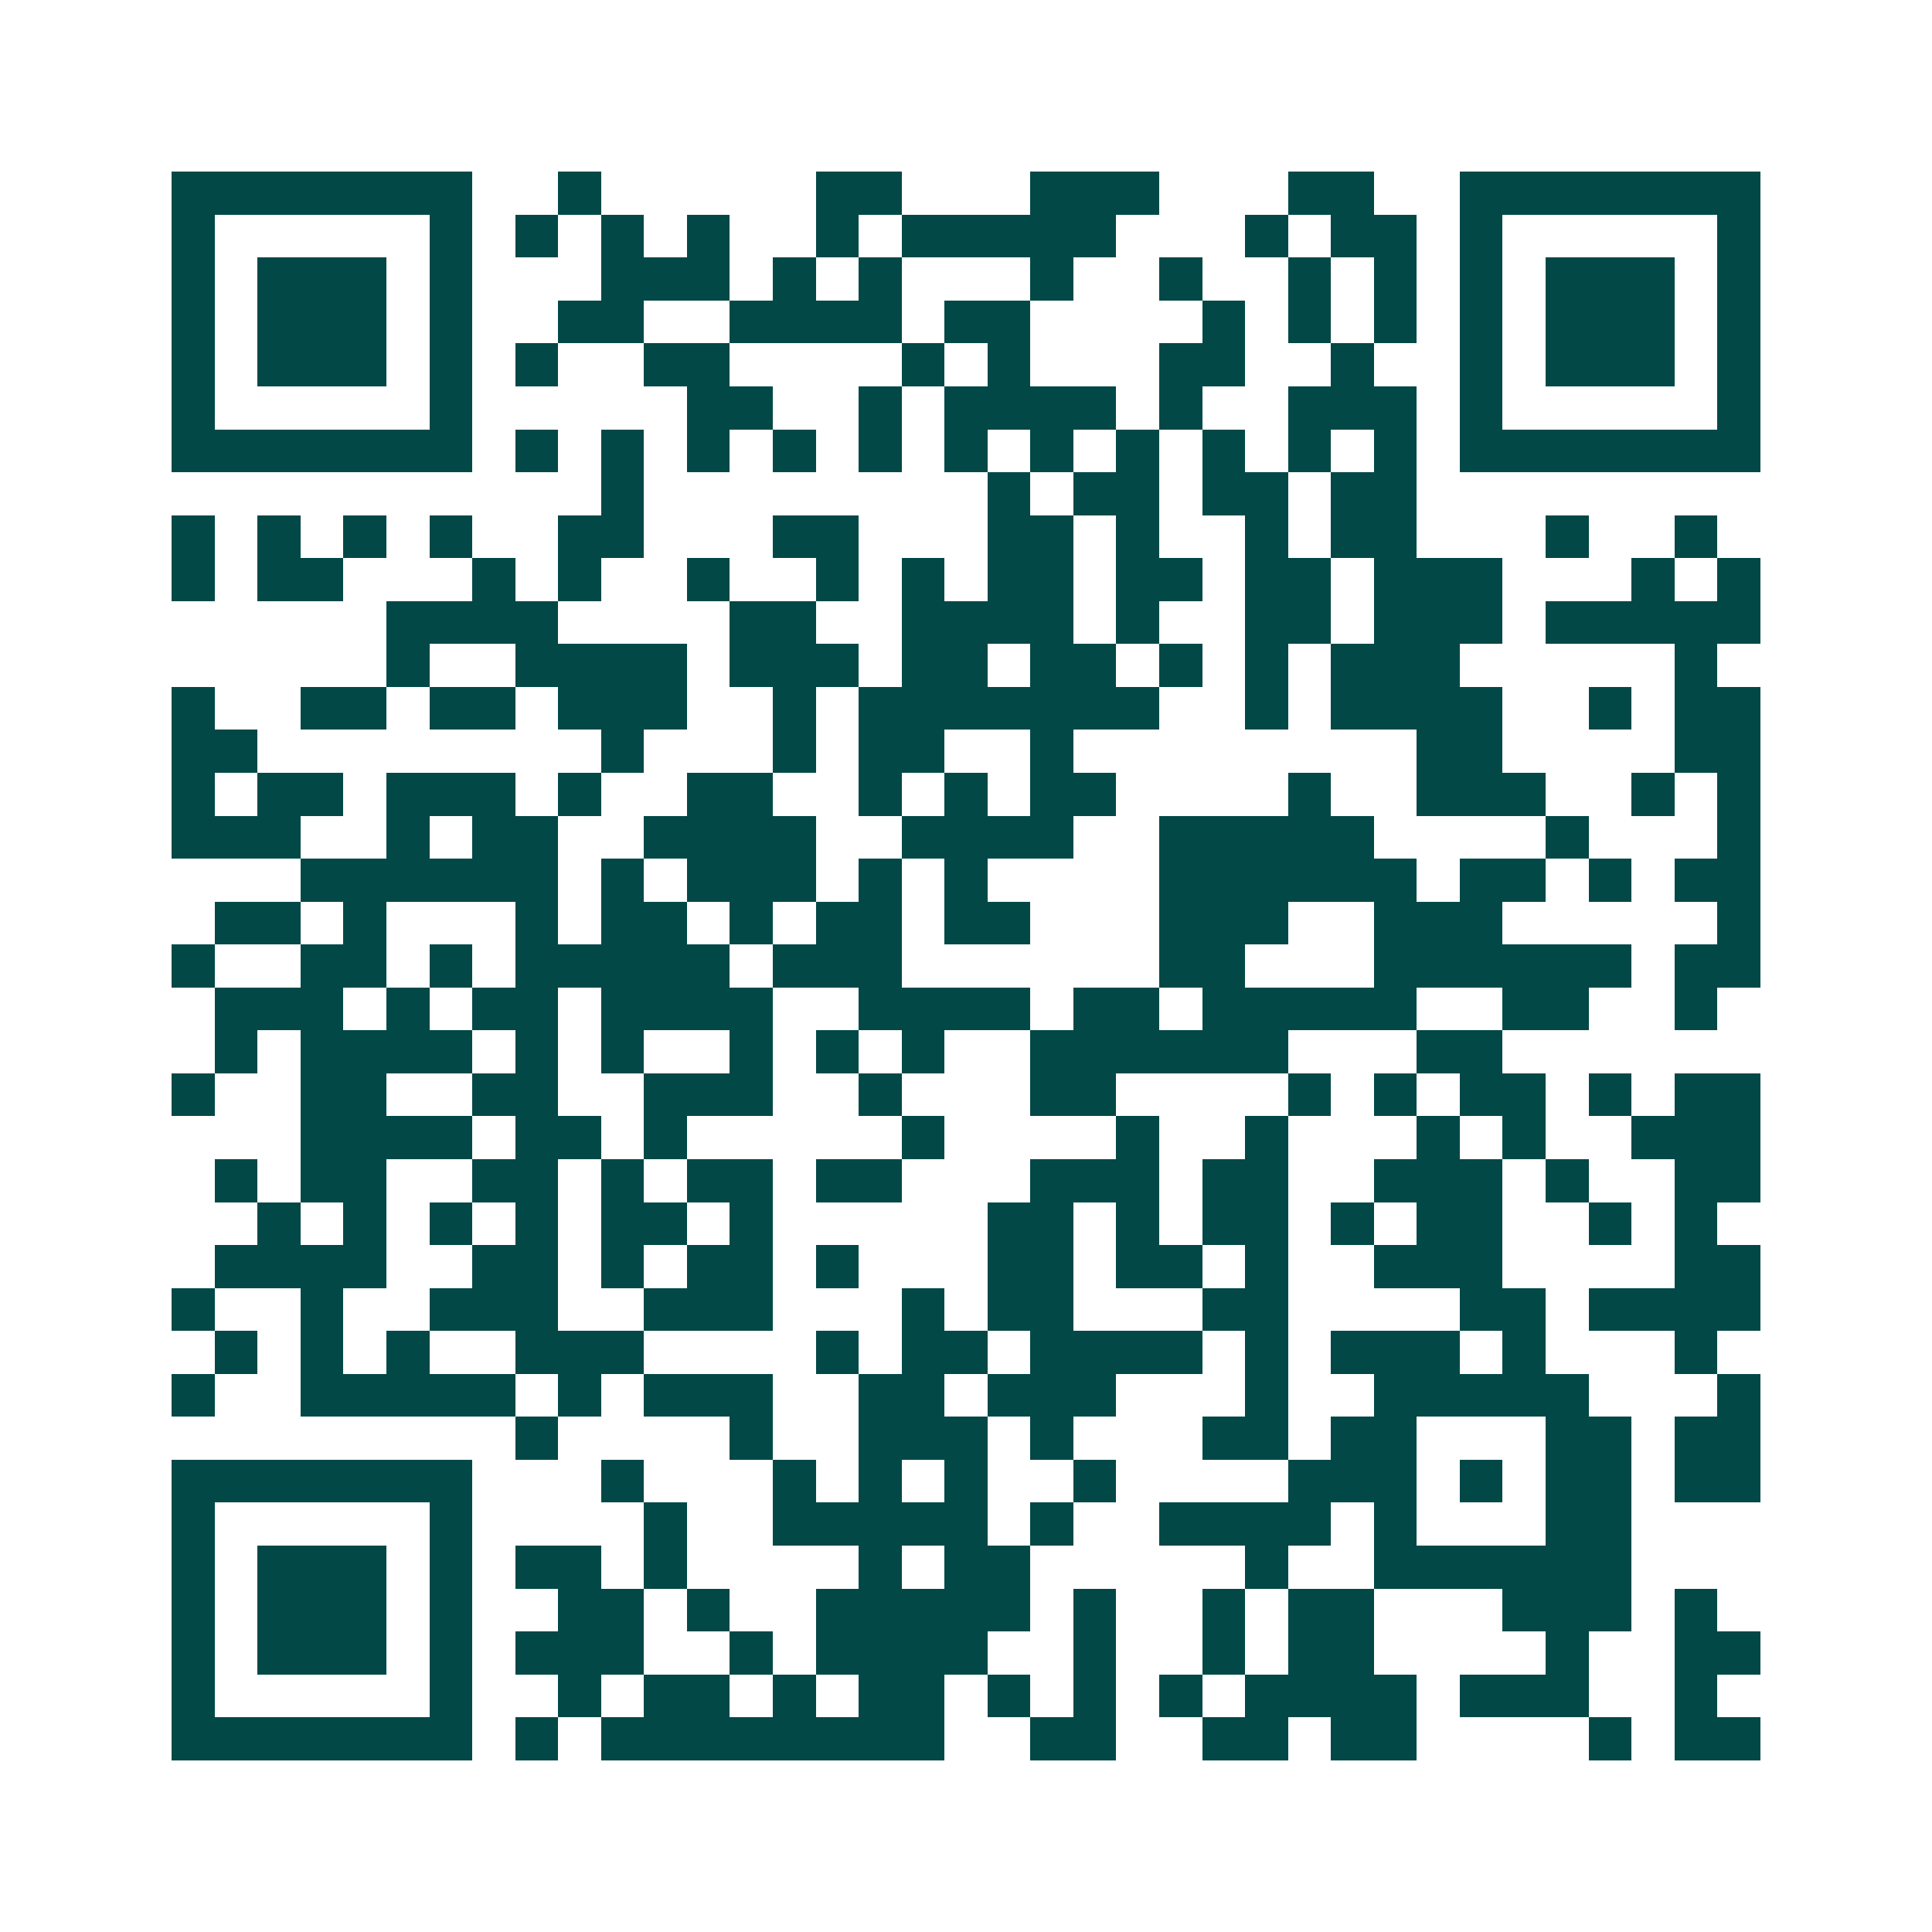 <svg xmlns="http://www.w3.org/2000/svg" width="200" height="200" viewBox="0 0 45 45" shape-rendering="crispEdges"><path fill="#ffffff" d="M0 0h45v45H0z"/><path stroke="#014847" d="M4 4.5h7m2 0h1m5 0h2m3 0h3m3 0h2m2 0h7M4 5.5h1m5 0h1m1 0h1m1 0h1m1 0h1m2 0h1m1 0h5m3 0h1m1 0h2m1 0h1m5 0h1M4 6.5h1m1 0h3m1 0h1m3 0h3m1 0h1m1 0h1m3 0h1m2 0h1m2 0h1m1 0h1m1 0h1m1 0h3m1 0h1M4 7.5h1m1 0h3m1 0h1m2 0h2m2 0h4m1 0h2m4 0h1m1 0h1m1 0h1m1 0h1m1 0h3m1 0h1M4 8.5h1m1 0h3m1 0h1m1 0h1m2 0h2m4 0h1m1 0h1m3 0h2m2 0h1m2 0h1m1 0h3m1 0h1M4 9.5h1m5 0h1m5 0h2m2 0h1m1 0h4m1 0h1m2 0h3m1 0h1m5 0h1M4 10.5h7m1 0h1m1 0h1m1 0h1m1 0h1m1 0h1m1 0h1m1 0h1m1 0h1m1 0h1m1 0h1m1 0h1m1 0h7M14 11.5h1m8 0h1m1 0h2m1 0h2m1 0h2M4 12.5h1m1 0h1m1 0h1m1 0h1m2 0h2m3 0h2m3 0h2m1 0h1m2 0h1m1 0h2m3 0h1m2 0h1M4 13.5h1m1 0h2m3 0h1m1 0h1m2 0h1m2 0h1m1 0h1m1 0h2m1 0h2m1 0h2m1 0h3m3 0h1m1 0h1M9 14.5h4m4 0h2m2 0h4m1 0h1m2 0h2m1 0h3m1 0h5M9 15.5h1m2 0h4m1 0h3m1 0h2m1 0h2m1 0h1m1 0h1m1 0h3m5 0h1M4 16.5h1m2 0h2m1 0h2m1 0h3m2 0h1m1 0h7m2 0h1m1 0h4m2 0h1m1 0h2M4 17.5h2m8 0h1m3 0h1m1 0h2m2 0h1m8 0h2m4 0h2M4 18.5h1m1 0h2m1 0h3m1 0h1m2 0h2m2 0h1m1 0h1m1 0h2m4 0h1m2 0h3m2 0h1m1 0h1M4 19.5h3m2 0h1m1 0h2m2 0h4m2 0h4m2 0h5m4 0h1m3 0h1M7 20.5h6m1 0h1m1 0h3m1 0h1m1 0h1m4 0h6m1 0h2m1 0h1m1 0h2M5 21.5h2m1 0h1m3 0h1m1 0h2m1 0h1m1 0h2m1 0h2m3 0h3m2 0h3m5 0h1M4 22.5h1m2 0h2m1 0h1m1 0h5m1 0h3m6 0h2m3 0h6m1 0h2M5 23.5h3m1 0h1m1 0h2m1 0h4m2 0h4m1 0h2m1 0h5m2 0h2m2 0h1M5 24.5h1m1 0h4m1 0h1m1 0h1m2 0h1m1 0h1m1 0h1m2 0h6m3 0h2M4 25.5h1m2 0h2m2 0h2m2 0h3m2 0h1m3 0h2m4 0h1m1 0h1m1 0h2m1 0h1m1 0h2M7 26.5h4m1 0h2m1 0h1m5 0h1m4 0h1m2 0h1m3 0h1m1 0h1m2 0h3M5 27.5h1m1 0h2m2 0h2m1 0h1m1 0h2m1 0h2m3 0h3m1 0h2m2 0h3m1 0h1m2 0h2M6 28.5h1m1 0h1m1 0h1m1 0h1m1 0h2m1 0h1m5 0h2m1 0h1m1 0h2m1 0h1m1 0h2m2 0h1m1 0h1M5 29.5h4m2 0h2m1 0h1m1 0h2m1 0h1m3 0h2m1 0h2m1 0h1m2 0h3m4 0h2M4 30.5h1m2 0h1m2 0h3m2 0h3m3 0h1m1 0h2m3 0h2m4 0h2m1 0h4M5 31.5h1m1 0h1m1 0h1m2 0h3m4 0h1m1 0h2m1 0h4m1 0h1m1 0h3m1 0h1m3 0h1M4 32.5h1m2 0h5m1 0h1m1 0h3m2 0h2m1 0h3m3 0h1m2 0h5m3 0h1M12 33.5h1m4 0h1m2 0h3m1 0h1m3 0h2m1 0h2m3 0h2m1 0h2M4 34.5h7m3 0h1m3 0h1m1 0h1m1 0h1m2 0h1m4 0h3m1 0h1m1 0h2m1 0h2M4 35.5h1m5 0h1m4 0h1m2 0h5m1 0h1m2 0h4m1 0h1m3 0h2M4 36.5h1m1 0h3m1 0h1m1 0h2m1 0h1m4 0h1m1 0h2m5 0h1m2 0h6M4 37.5h1m1 0h3m1 0h1m2 0h2m1 0h1m2 0h5m1 0h1m2 0h1m1 0h2m3 0h3m1 0h1M4 38.5h1m1 0h3m1 0h1m1 0h3m2 0h1m1 0h4m2 0h1m2 0h1m1 0h2m4 0h1m2 0h2M4 39.5h1m5 0h1m2 0h1m1 0h2m1 0h1m1 0h2m1 0h1m1 0h1m1 0h1m1 0h4m1 0h3m2 0h1M4 40.5h7m1 0h1m1 0h8m2 0h2m2 0h2m1 0h2m4 0h1m1 0h2"/></svg>
